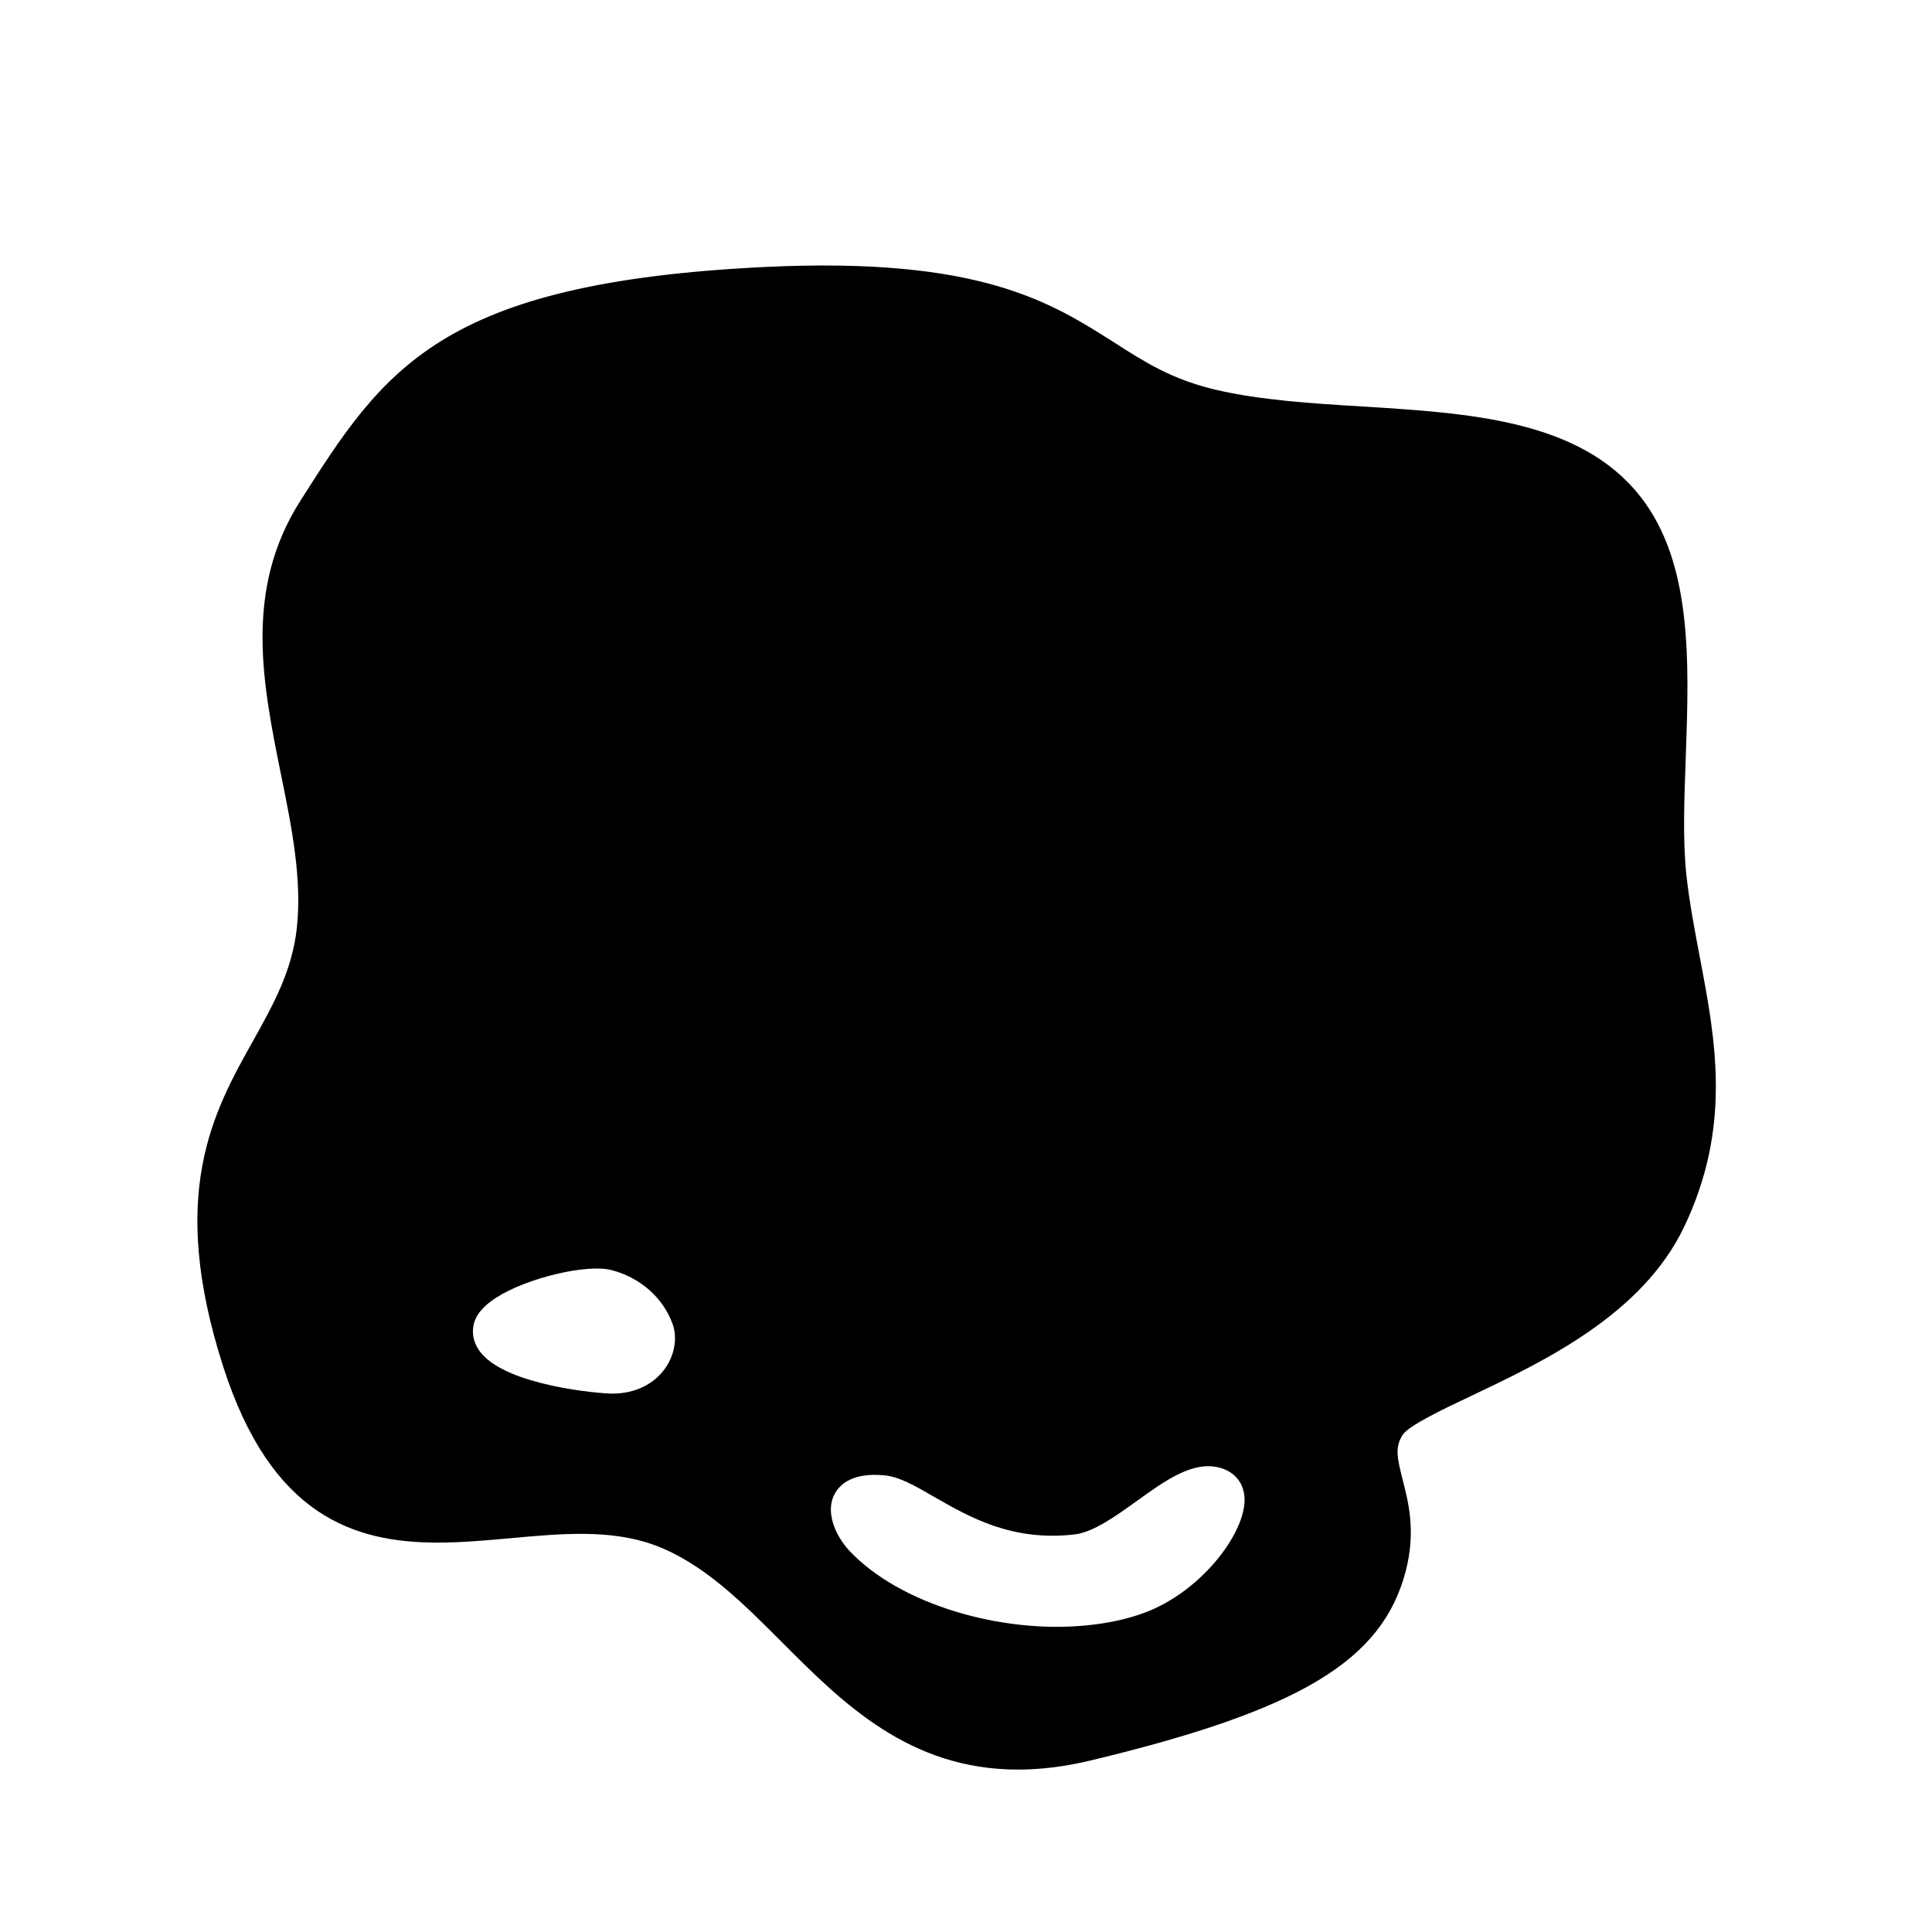 <?xml version="1.0" encoding="UTF-8"?>
<!-- Uploaded to: ICON Repo, www.iconrepo.com, Generator: ICON Repo Mixer Tools -->
<svg fill="#000000" width="800px" height="800px" version="1.1" viewBox="144 144 512 512" xmlns="http://www.w3.org/2000/svg">
 <path d="m594.47 397.68c-1.359-7.152-2.769-14.559-3.578-21.914-0.957-9.168-0.555-19.75-0.152-30.984 0.906-25.391 1.812-51.641-12.09-69.273-15.973-20.254-45.242-22.016-73.555-23.781-13.301-0.805-27.055-1.664-38.895-4.434-11.586-2.719-18.793-7.305-27.105-12.645-16.676-10.578-35.469-22.621-92.246-19.902-86.402 4.133-101.11 27.156-123.28 62.02-14.965 23.527-9.977 48.316-5.141 72.297 2.922 14.359 5.644 27.91 4.231 40.91-1.258 11.336-6.246 20.254-11.488 29.676-10.68 19.043-22.77 40.656-8.008 86.555 12.695 39.5 34.613 46.602 56.879 46.602 6.449 0 12.898-0.605 19.195-1.16 13.652-1.258 26.551-2.418 38.188 1.812 12.898 4.785 23.074 15.012 33.855 25.797 15.922 15.973 33.605 33.703 62.473 33.703 5.945 0 12.344-0.754 19.297-2.418 55.418-13.301 77.285-26.398 83.48-50.18 2.719-10.43 0.754-18.188-0.855-24.383-1.461-5.793-2.016-8.516 0.051-11.738 1.613-2.469 10.73-6.801 18.086-10.277 19.195-9.117 45.395-21.512 56.527-44.891 12.648-26.551 8.316-49.371 4.133-71.391zm-147.28 173.75c-4.731 1.75-9.969 2.812-15.441 3.332-22.645 2.188-49.383-5.656-62.668-19.809-3.75-4.027-6.566-10.531-3.742-15.301 1.465-2.535 4.875-5.371 12.797-4.699 4.117 0.336 8.203 2.711 13.383 5.707 9.305 5.324 20.668 11.949 37.402 9.961 4.875-0.625 10.727-4.793 16.355-8.852 7.734-5.562 15.004-10.793 22.156-8.758 3.969 1.164 6.277 4.152 6.394 8.238 0.195 9.176-11.664 24.703-26.637 30.18zm-175.66-68.82c-1.812-2.191-2.527-4.719-2.066-7.297 0.504-2.699 2.527-5.188 6.031-7.422 8.055-5.188 24.035-9.023 30.578-7.297 7.508 1.941 13.539 7.211 16.105 14.086 1.391 3.668 0.676 8.223-1.812 11.809-2.992 4.344-8.098 6.832-14.086 6.832-3.371 0-27.496-2.023-34.75-10.711z"/>
</svg>